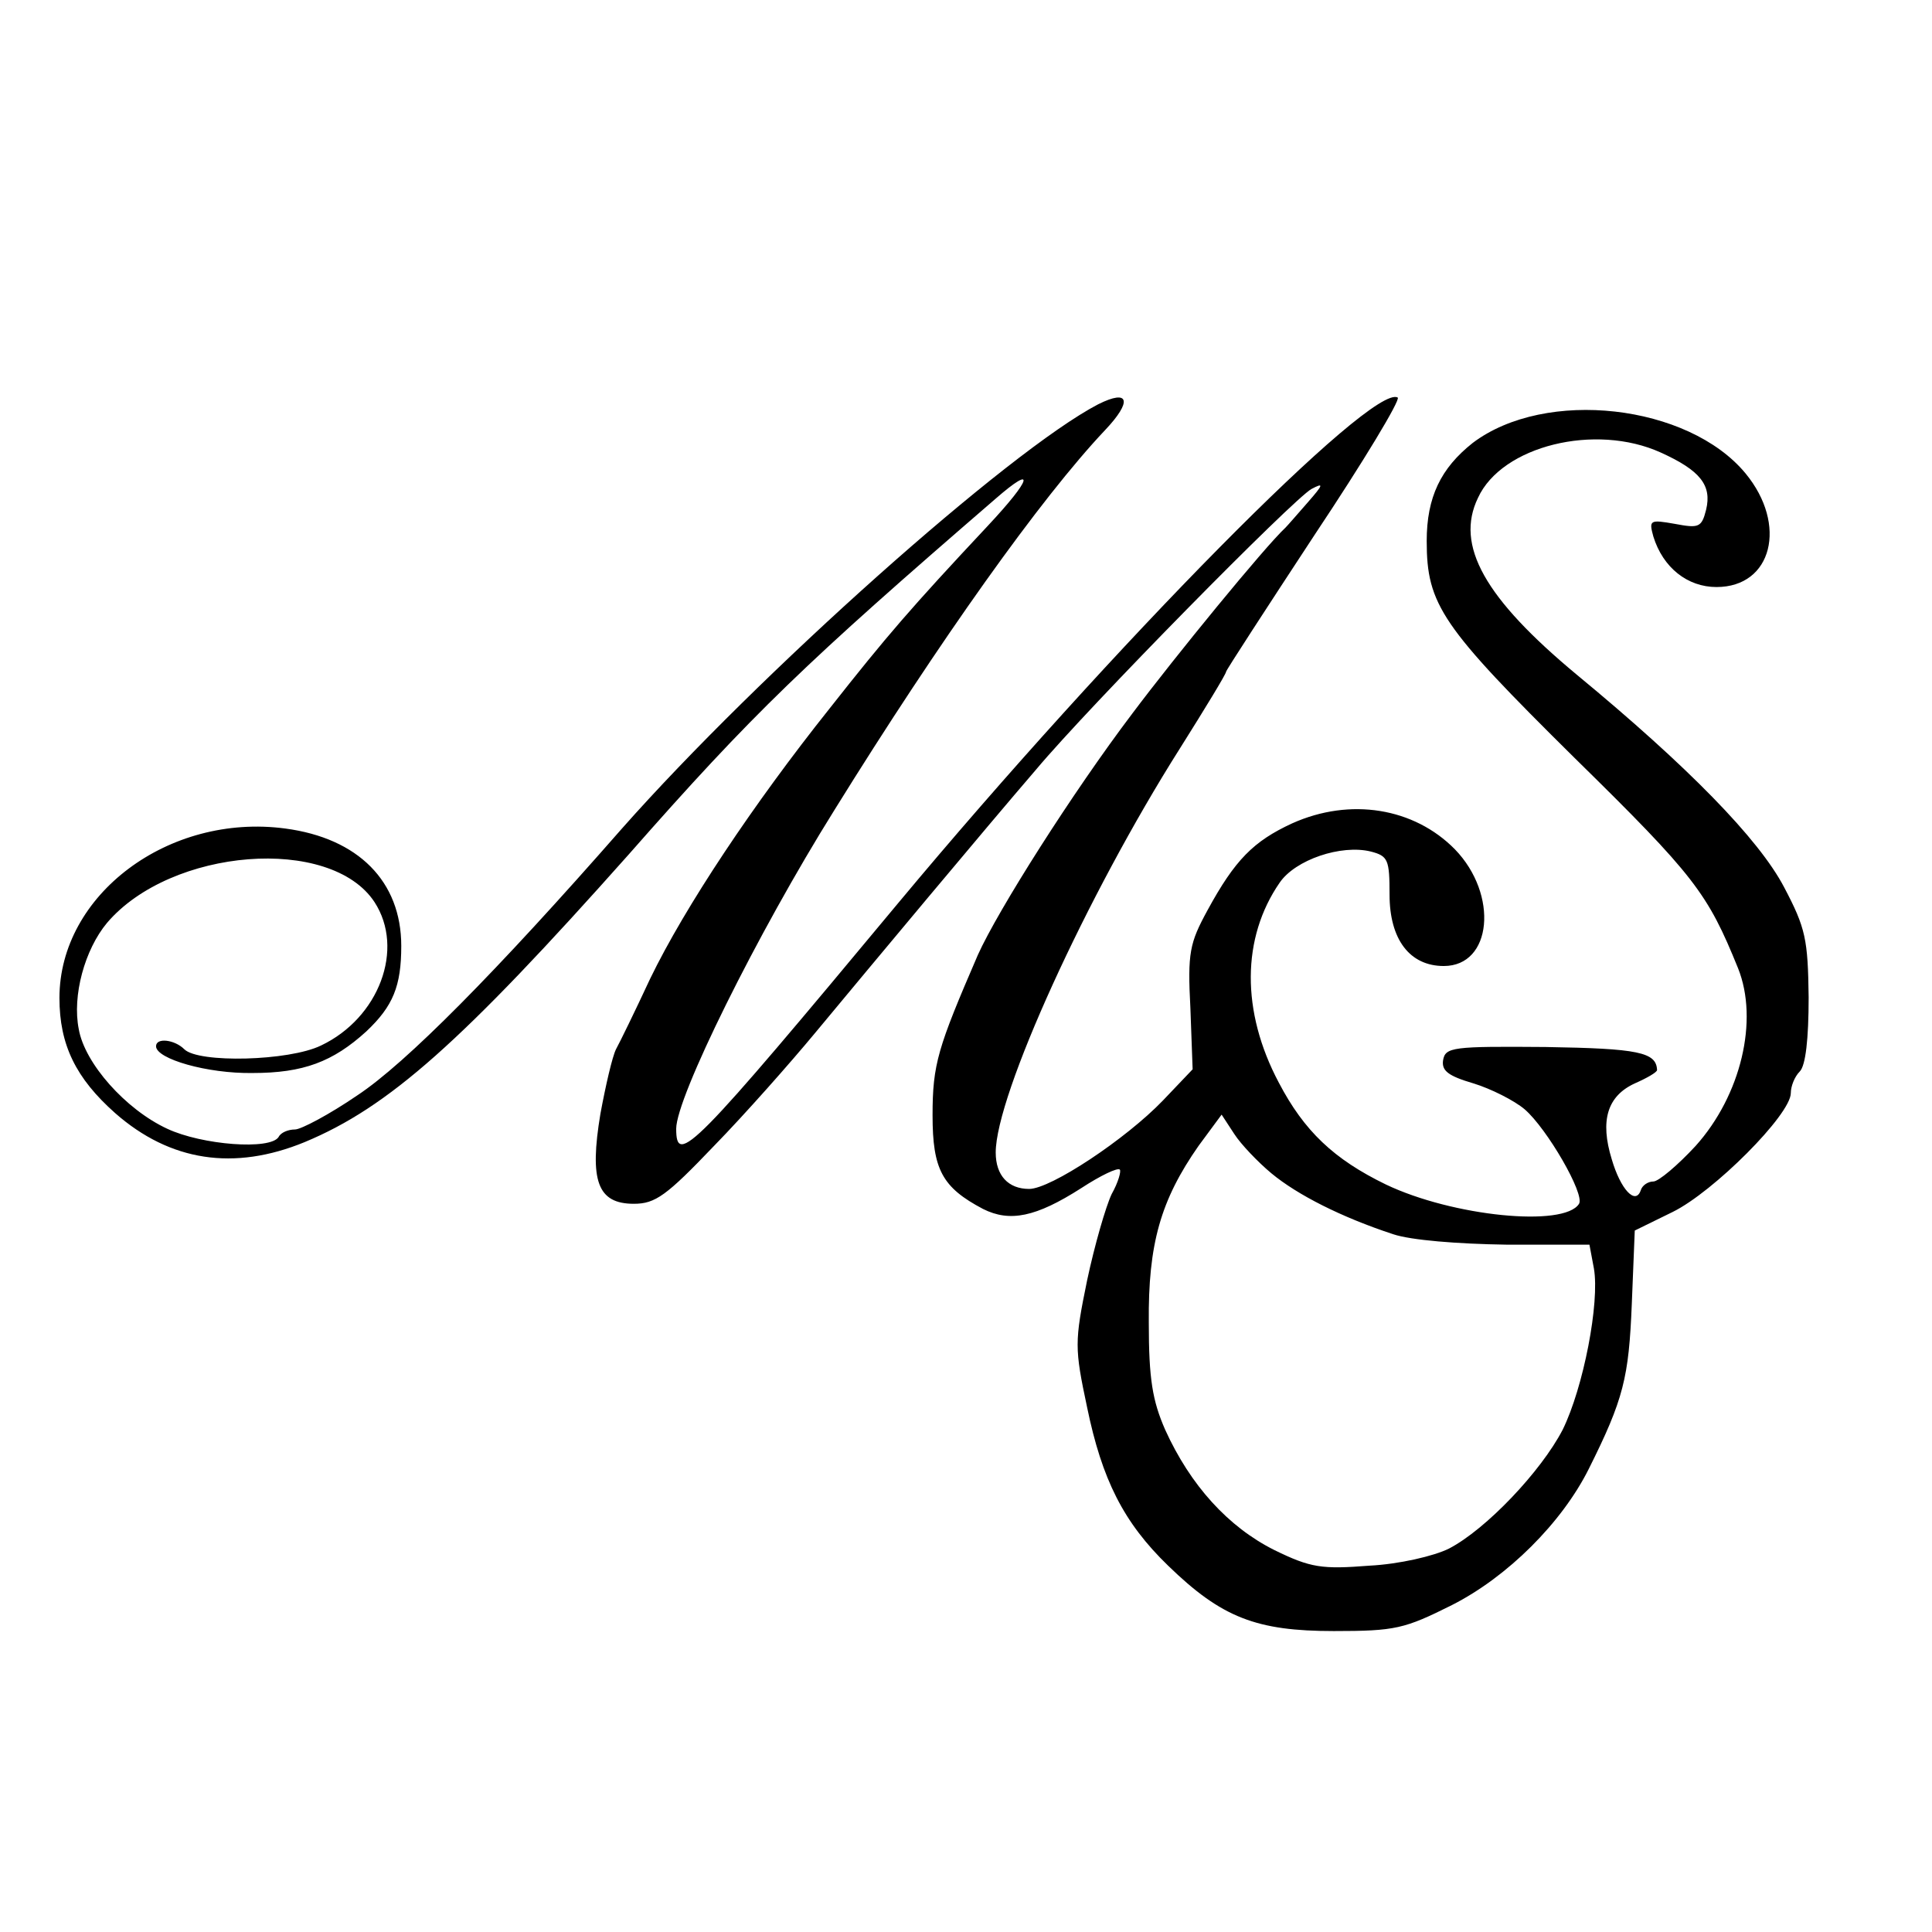 <?xml version="1.0" standalone="no"?>
<!DOCTYPE svg PUBLIC "-//W3C//DTD SVG 20010904//EN"
 "http://www.w3.org/TR/2001/REC-SVG-20010904/DTD/svg10.dtd">
<svg version="1.0" xmlns="http://www.w3.org/2000/svg"
 width="260pt" height="260pt" viewBox="0 0 260 260"
 preserveAspectRatio="xMidYMid meet">
<g transform="translate(0,260) scale(0.1,-0.1)"
fill="#000000" stroke="none">
<path d="M1478 2056 c-121 -63 -457 -363 -641 -571 -170 -194 -291 -316 -356
-359 -38 -26 -76 -46 -84 -46 -9 0 -19 -4 -22 -10 -11 -18 -103 -11 -150 11
-56 26 -111 88 -119 134 -9 45 8 107 38 143 86 101 301 118 360 28 41 -63 6
-156 -72 -193 -43 -21 -165 -24 -184 -5 -13 13 -38 16 -38 4 0 -17 69 -37 130
-36 68 0 108 15 153 56 36 34 47 61 47 115 0 87 -58 145 -156 158 -157 21
-304 -89 -304 -228 0 -63 22 -108 75 -155 74 -65 160 -78 255 -39 113 47 211
134 436 387 168 191 237 257 494 479 54 47 49 27 -11 -37 -103 -110 -135 -147
-213 -246 -102 -128 -194 -266 -241 -363 -20 -43 -41 -86 -46 -95 -5 -10 -14
-49 -21 -87 -15 -90 -4 -121 45 -121 29 0 44 11 108 78 41 42 102 111 136 152
78 94 229 275 297 354 72 86 347 365 371 378 17 9 16 6 -5 -18 -14 -16 -27
-31 -30 -34 -28 -26 -149 -174 -206 -250 -81 -107 -181 -265 -208 -325 -54
-125 -61 -147 -61 -216 0 -73 13 -97 68 -126 36 -18 71 -11 132 28 26 17 49
28 52 25 2 -2 -2 -17 -11 -33 -8 -17 -23 -69 -33 -116 -17 -83 -17 -91 0 -171
20 -97 49 -155 109 -213 72 -70 119 -88 223 -88 83 0 95 3 159 35 75 38 148
111 184 183 47 94 54 123 58 222 l4 99 51 25 c55 27 159 131 159 160 0 9 5 22
12 29 8 8 12 44 12 100 -1 78 -4 93 -33 148 -34 65 -130 163 -279 286 -124
103 -164 174 -133 238 32 70 158 101 246 61 53 -24 69 -44 61 -77 -6 -24 -10
-25 -42 -19 -34 6 -35 5 -29 -17 13 -42 46 -68 85 -68 75 0 96 84 39 153 -77
93 -269 115 -367 41 -43 -34 -62 -73 -62 -132 0 -86 20 -115 199 -292 162
-159 179 -182 220 -283 28 -70 4 -171 -57 -239 -24 -26 -50 -48 -57 -48 -7 0
-15 -5 -17 -12 -7 -20 -27 1 -39 42 -16 52 -6 85 31 102 16 7 30 15 30 18 -1
24 -25 29 -150 31 -125 1 -135 0 -138 -18 -2 -14 7 -21 41 -31 23 -7 55 -23
69 -35 30 -26 81 -114 73 -127 -20 -32 -170 -17 -260 26 -70 34 -110 72 -144
137 -51 96 -50 195 1 269 21 31 83 52 123 42 23 -6 25 -11 25 -58 0 -60 27
-96 73 -96 65 0 74 96 15 157 -55 56 -141 70 -219 35 -52 -24 -77 -49 -114
-117 -24 -44 -27 -57 -23 -132 l3 -82 -40 -42 c-50 -52 -151 -119 -180 -119
-28 0 -45 18 -45 49 0 77 122 345 248 544 34 54 62 100 62 103 0 2 54 85 119
184 66 99 116 182 112 185 -34 20 -382 -332 -672 -680 -277 -333 -299 -355
-299 -304 0 42 108 261 213 429 142 229 278 420 364 511 37 39 33 56 -9 35z
m233 -1035 c35 -29 94 -59 164 -82 24 -8 86 -13 152 -14 l112 0 6 -32 c8 -46
-14 -160 -42 -217 -29 -56 -103 -134 -153 -160 -20 -10 -67 -21 -107 -23 -64
-5 -79 -3 -128 21 -62 31 -113 87 -147 162 -17 39 -22 68 -22 144 -1 106 16
165 67 238 l31 42 17 -26 c9 -14 32 -38 50 -53z"/>
</g>
</svg>

